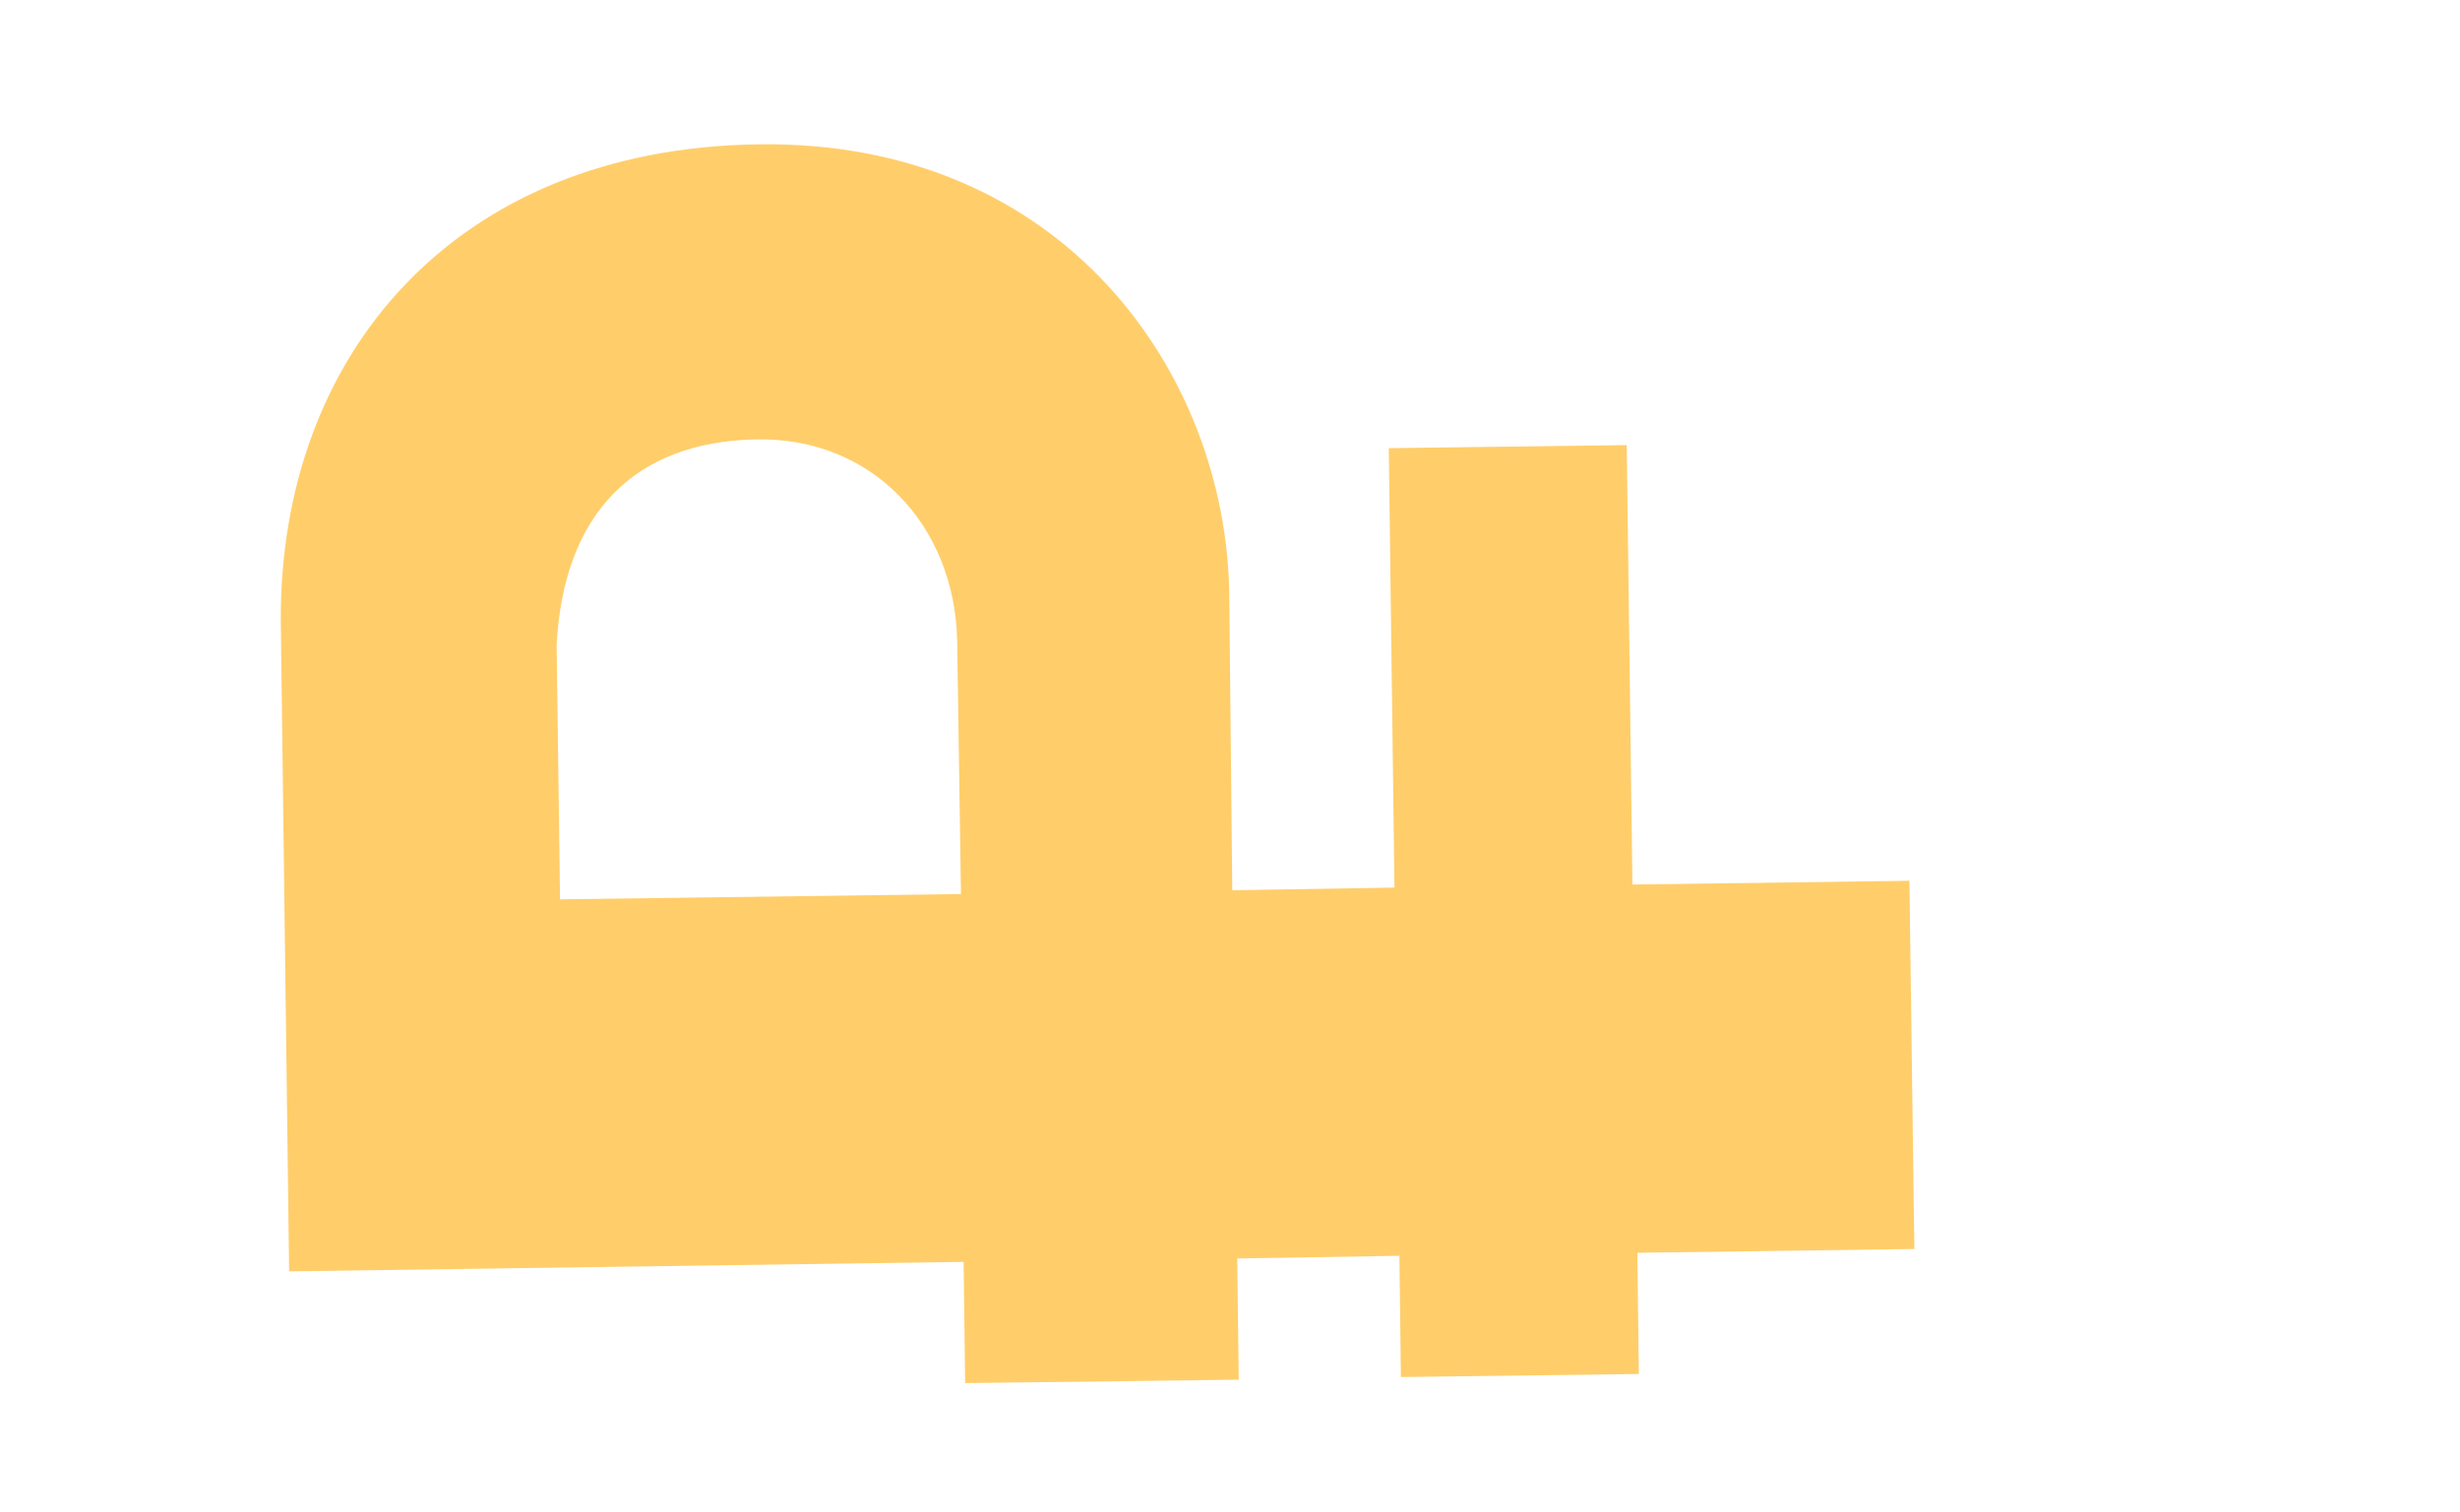 <?xml version="1.0" encoding="UTF-8"?> <!-- Generator: Adobe Illustrator 22.1.0, SVG Export Plug-In . SVG Version: 6.00 Build 0) --> <svg xmlns="http://www.w3.org/2000/svg" xmlns:xlink="http://www.w3.org/1999/xlink" id="Layer_1" x="0px" y="0px" viewBox="0 0 649.2 399" style="enable-background:new 0 0 649.2 399;" xml:space="preserve"> <style type="text/css"> .st0{fill:#FFCE6B;} </style> <path class="st0" d="M324.4,156.7c-0.8-58-43.7-119.8-124.3-118.6c-80.4,1.1-126.4,56-126,125.9l2.2,171.6l178-2.5l0.4,32l72.2-0.9 l-0.4-32l42.8-0.7l0.4,32l62.8-0.8l-0.4-32l73.1-1l-1.3-97.2l-73.1,1l-1.5-116l-62.8,0.8l1.5,116l-42.8,0.7L324.4,156.7z M147.8,237.4l-0.9-67.1c1.8-34.9,20.7-53.5,52.1-54.3c31.2-0.9,53,22.8,53.6,53.2l1,66.8L147.8,237.4z"></path> </svg> 